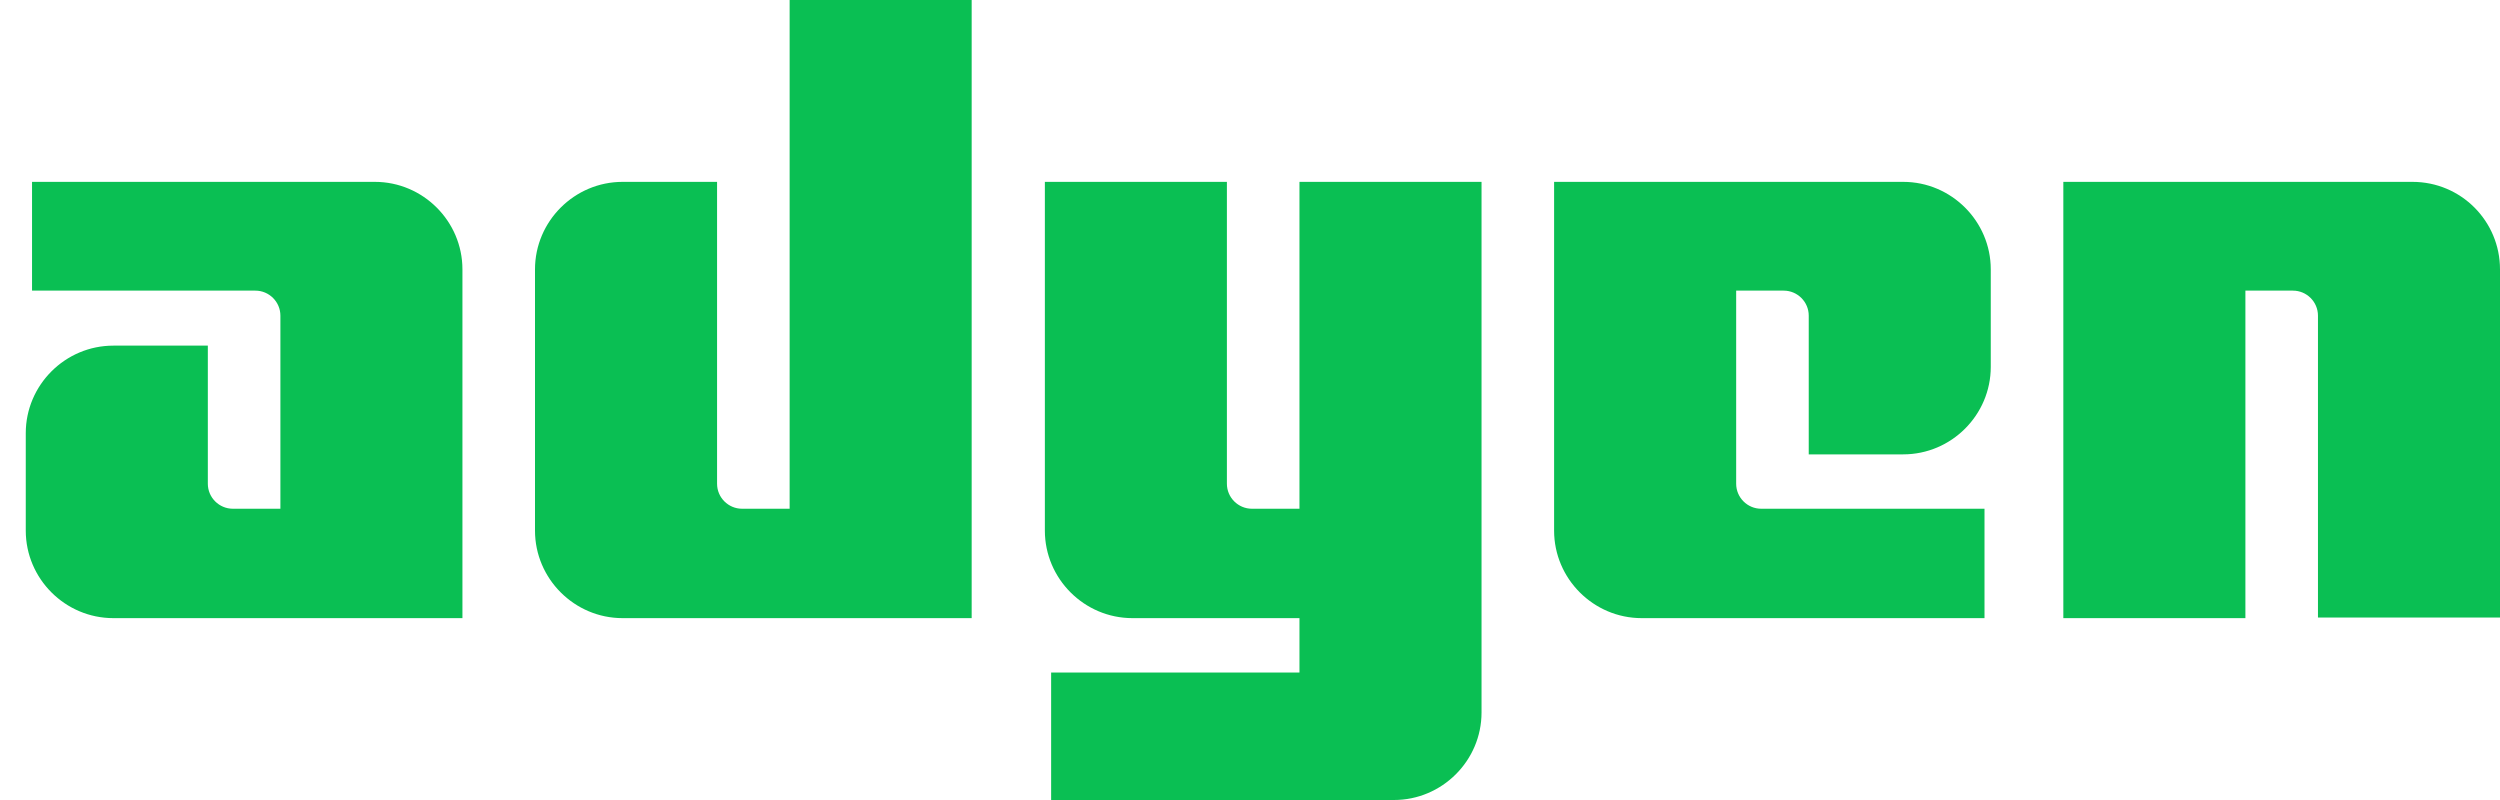 <svg width="75" height="24" viewBox="0 0 75 24" fill="none" xmlns="http://www.w3.org/2000/svg">
<path d="M11.246 5.456H0.961V8.719H7.661C8.074 8.719 8.412 9.056 8.412 9.469V15.262H6.986C6.573 15.262 6.235 14.925 6.235 14.512V10.369H3.401C1.956 10.369 0.773 11.55 0.773 12.994V15.919C0.773 17.363 1.956 18.544 3.401 18.544H13.873V8.081C13.873 6.638 12.691 5.456 11.246 5.456Z" fill="#0ABF53"/>
<path d="M23.689 15.262H22.262C21.849 15.262 21.512 14.925 21.512 14.512V5.456H18.678C17.233 5.456 16.05 6.637 16.05 8.081V15.919C16.05 17.362 17.233 18.544 18.678 18.544H29.15V0H23.689V15.262Z" fill="#0ABF53"/>
<path d="M38.984 15.262H37.558C37.145 15.262 36.807 14.925 36.807 14.512V5.456H31.346V15.919C31.346 17.363 32.528 18.544 33.974 18.544H38.984V20.175H31.534V24H41.818C43.264 24 44.446 22.819 44.446 21.375V5.456H38.984V15.262Z" fill="#0ABF53"/>
<path d="M57.096 5.456H46.623V15.919C46.623 17.363 47.806 18.544 49.251 18.544H59.535V15.262H52.835C52.422 15.262 52.085 14.925 52.085 14.512V8.719H53.511C53.924 8.719 54.262 9.056 54.262 9.469V13.631H57.096C58.541 13.631 59.723 12.45 59.723 11.006V8.081C59.723 6.638 58.541 5.456 57.096 5.456Z" fill="#0ABF53"/>
<path d="M72.373 5.456H61.9V18.544H67.362V8.719H68.788C69.201 8.719 69.539 9.056 69.539 9.469V18.525H75V8.081C75 6.638 73.836 5.456 72.373 5.456Z" fill="#0ABF53"/>
</svg>
